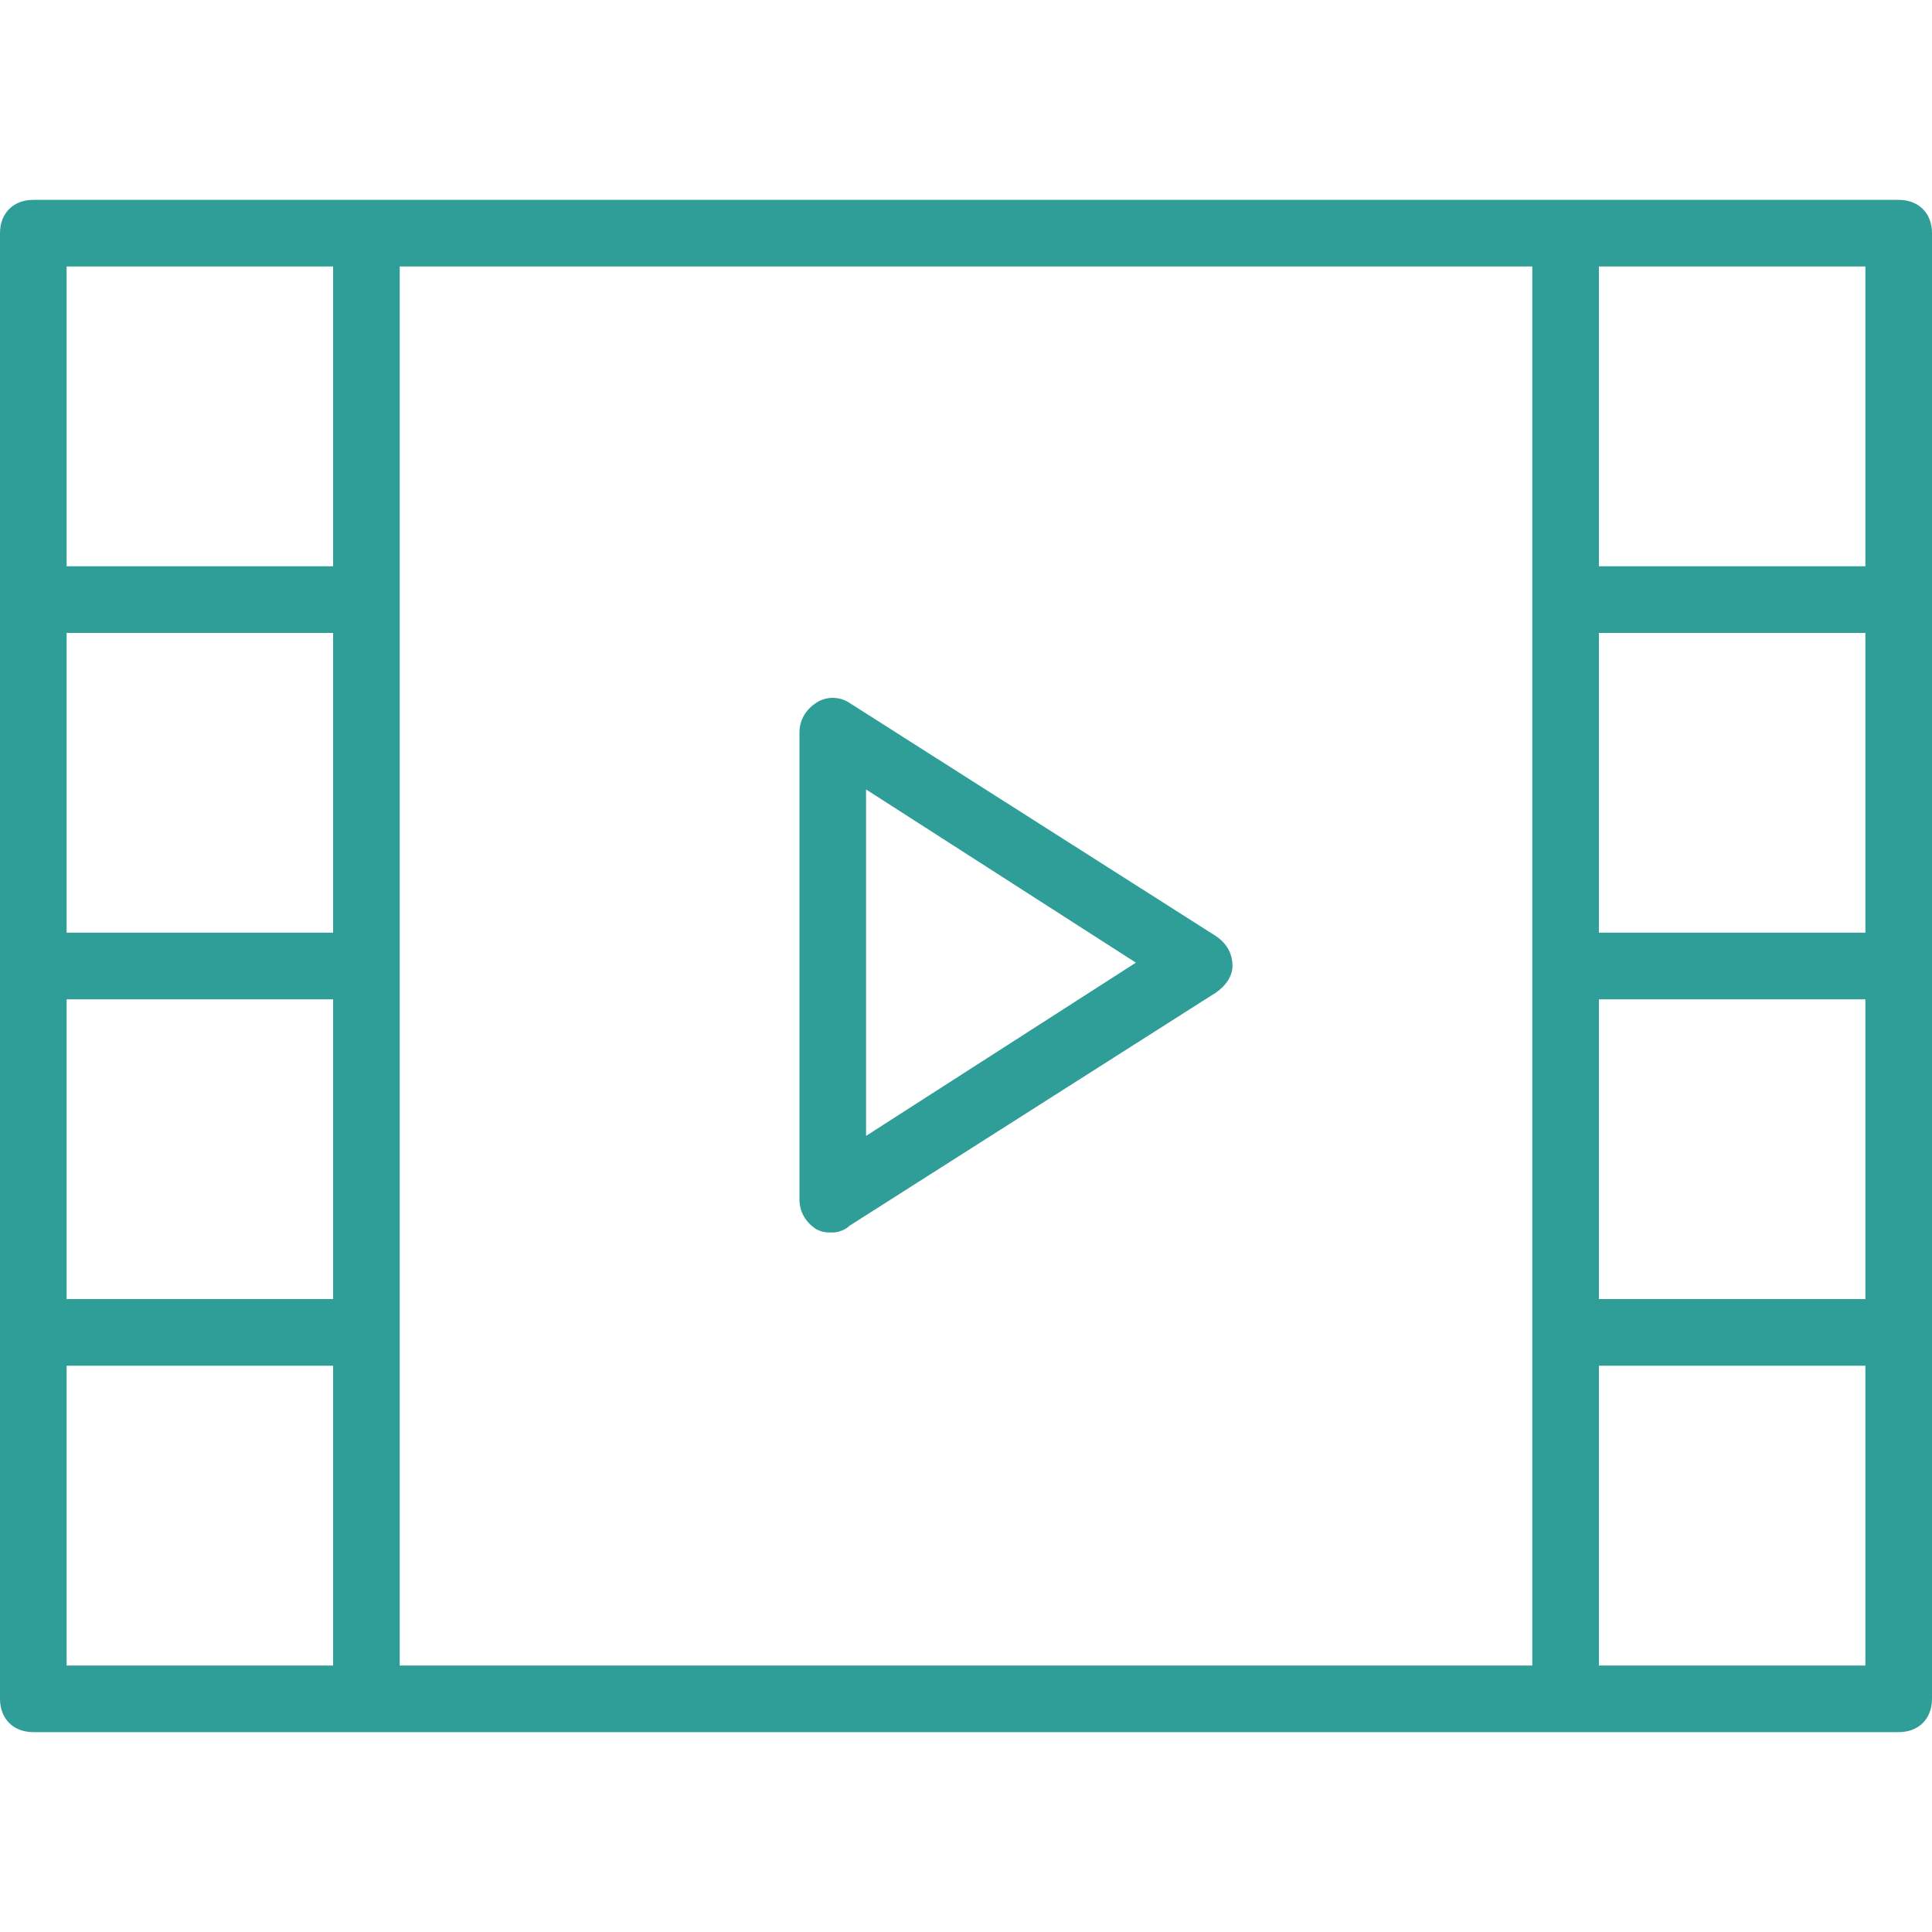 <?xml version="1.0" encoding="UTF-8"?>
<!-- Generator: Adobe Illustrator 19.1.0, SVG Export Plug-In . SVG Version: 6.00 Build 0)  -->
<svg xmlns="http://www.w3.org/2000/svg" xmlns:xlink="http://www.w3.org/1999/xlink" version="1.1" id="Capa_1" x="0px" y="0px" viewBox="-963 1388.7 58 58" style="enable-background:new -963 1388.7 58 58;" xml:space="preserve">
<style type="text/css">
	.st0{fill:#309E98;}
</style>
<g>
	<path class="st0" d="M-926.5,1416.8l-11-7c-0.3-0.2-0.7-0.2-1,0c-0.3,0.2-0.5,0.5-0.5,0.9v14c0,0.4,0.2,0.7,0.5,0.9   c0.2,0.1,0.3,0.1,0.5,0.1c0.2,0,0.4-0.1,0.5-0.2l11-7c0.3-0.2,0.5-0.5,0.5-0.8C-926,1417.3-926.2,1417-926.5,1416.8z M-937,1422.8   v-10.4l8.1,5.2L-937,1422.8z"></path>
	<path class="st0" d="M-906,1394.7h-10h-36h-10c-0.6,0-1,0.4-1,1v11v11v11v11c0,0.6,0.4,1,1,1h10h36h10c0.6,0,1-0.4,1-1v-11v-11v-11   v-11C-905,1395.1-905.4,1394.7-906,1394.7z M-953,1416.7h-8v-9h8V1416.7z M-961,1418.7h8v9h-8V1418.7z M-951,1428.7v-11v-11v-10h34   v10v11v11v10h-34V1428.7z M-907,1416.7h-8v-9h8V1416.7z M-915,1418.7h8v9h-8V1418.7z M-907,1396.7v9h-8v-9H-907z M-961,1396.7h8v9   h-8V1396.7z M-961,1438.7v-9h8v9H-961z M-907,1438.7h-8v-9h8V1438.7z"></path>
</g>
</svg>
